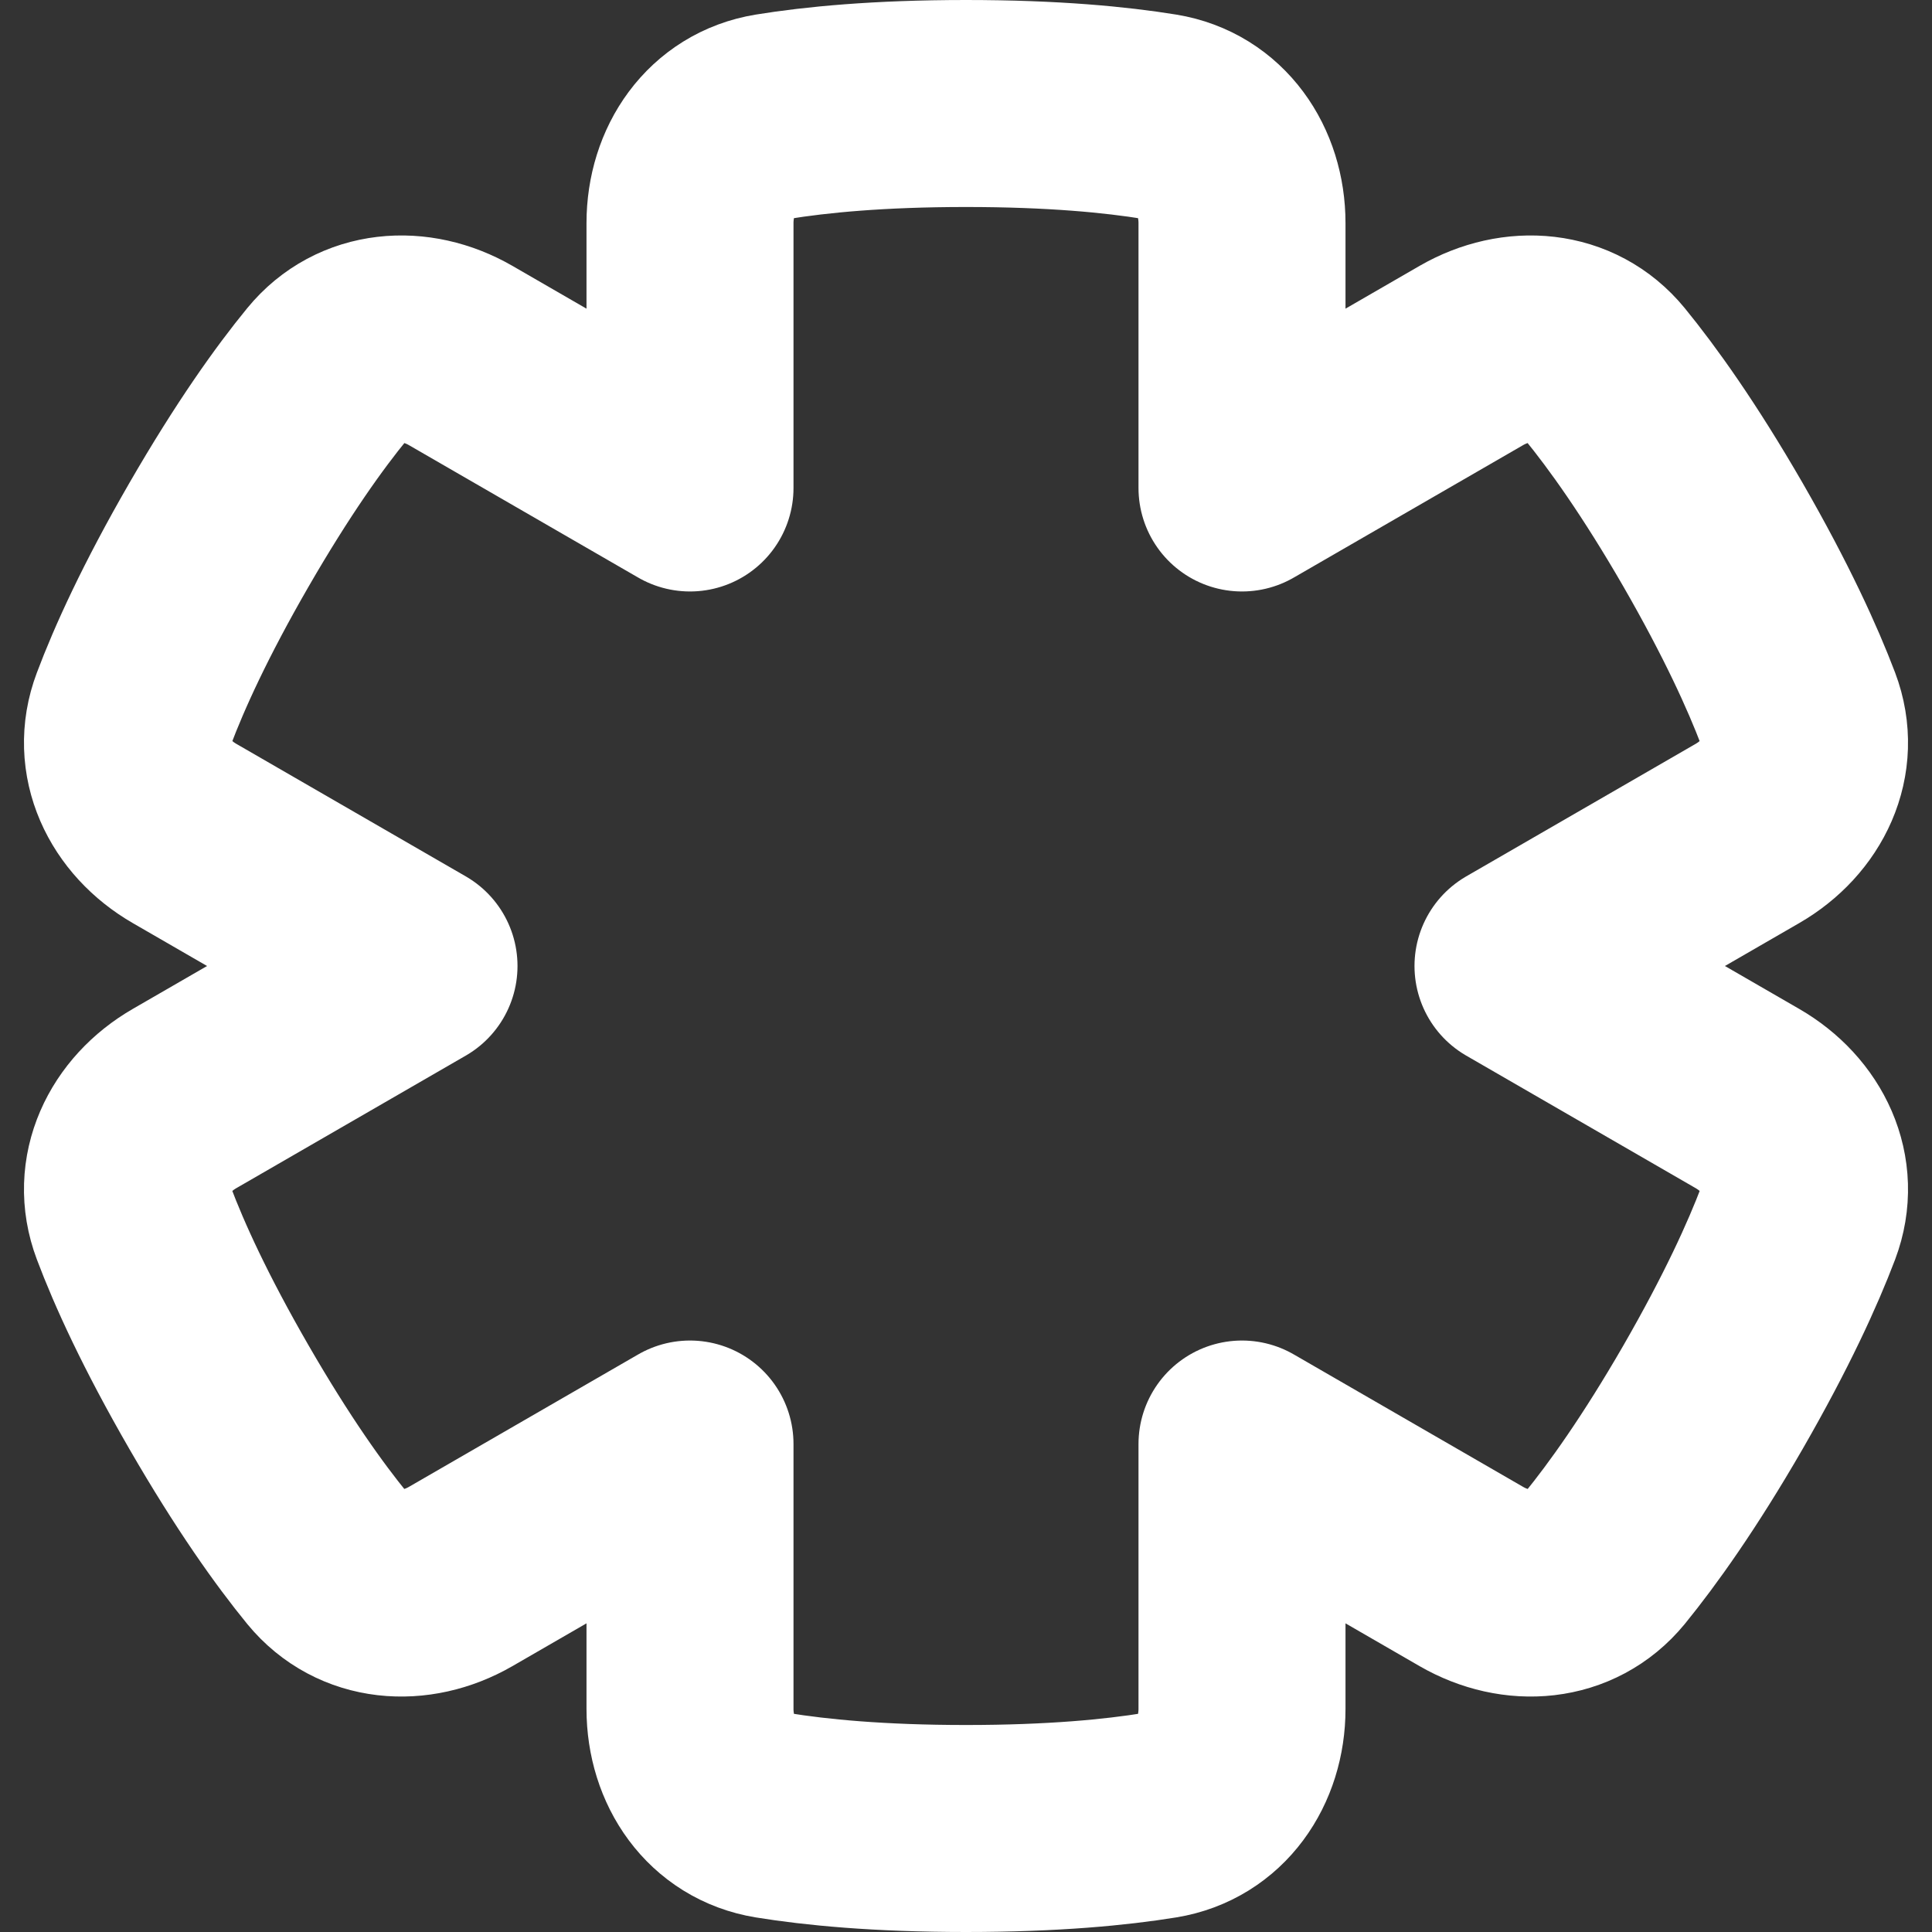 <?xml version="1.0" encoding="UTF-8"?> <svg xmlns="http://www.w3.org/2000/svg" width="14" height="14" viewBox="0 0 14 14" fill="none"><rect x="0" y="0" width="14" height="14" fill="#333333" stroke="none"/> <path d="M3 7L1.338 6.04C1.01 5.851 0.835 5.493 0.969 5.139C1.081 4.841 1.27 4.424 1.587 3.875C1.904 3.326 2.17 2.954 2.372 2.708C2.612 2.415 3.01 2.387 3.338 2.576L5 3.536V1.617C5 1.238 5.223 0.907 5.597 0.846C5.911 0.795 6.366 0.75 7 0.75C7.634 0.75 8.089 0.795 8.403 0.846C8.777 0.907 9 1.238 9 1.617V3.536L10.662 2.576C10.99 2.387 11.388 2.415 11.628 2.708C11.829 2.954 12.096 3.326 12.413 3.875C12.729 4.424 12.918 4.841 13.031 5.139C13.165 5.493 12.99 5.851 12.662 6.04L11 7L12.662 7.96C12.99 8.149 13.165 8.507 13.031 8.862C12.918 9.16 12.729 9.576 12.413 10.125C12.096 10.674 11.829 11.046 11.628 11.293C11.388 11.585 10.99 11.613 10.662 11.424L9 10.464V12.383C9 12.762 8.777 13.093 8.403 13.154C8.089 13.205 7.634 13.25 7 13.25C6.366 13.25 5.911 13.205 5.597 13.154C5.223 13.093 5 12.762 5 12.383V10.464L3.338 11.424C3.01 11.613 2.612 11.585 2.372 11.293C2.17 11.046 1.904 10.674 1.587 10.125C1.27 9.576 1.081 9.16 0.969 8.862C0.835 8.507 1.01 8.149 1.338 7.96L3 7Z" stroke="white" stroke-width="1.5" stroke-linejoin="round"></path> </svg> 